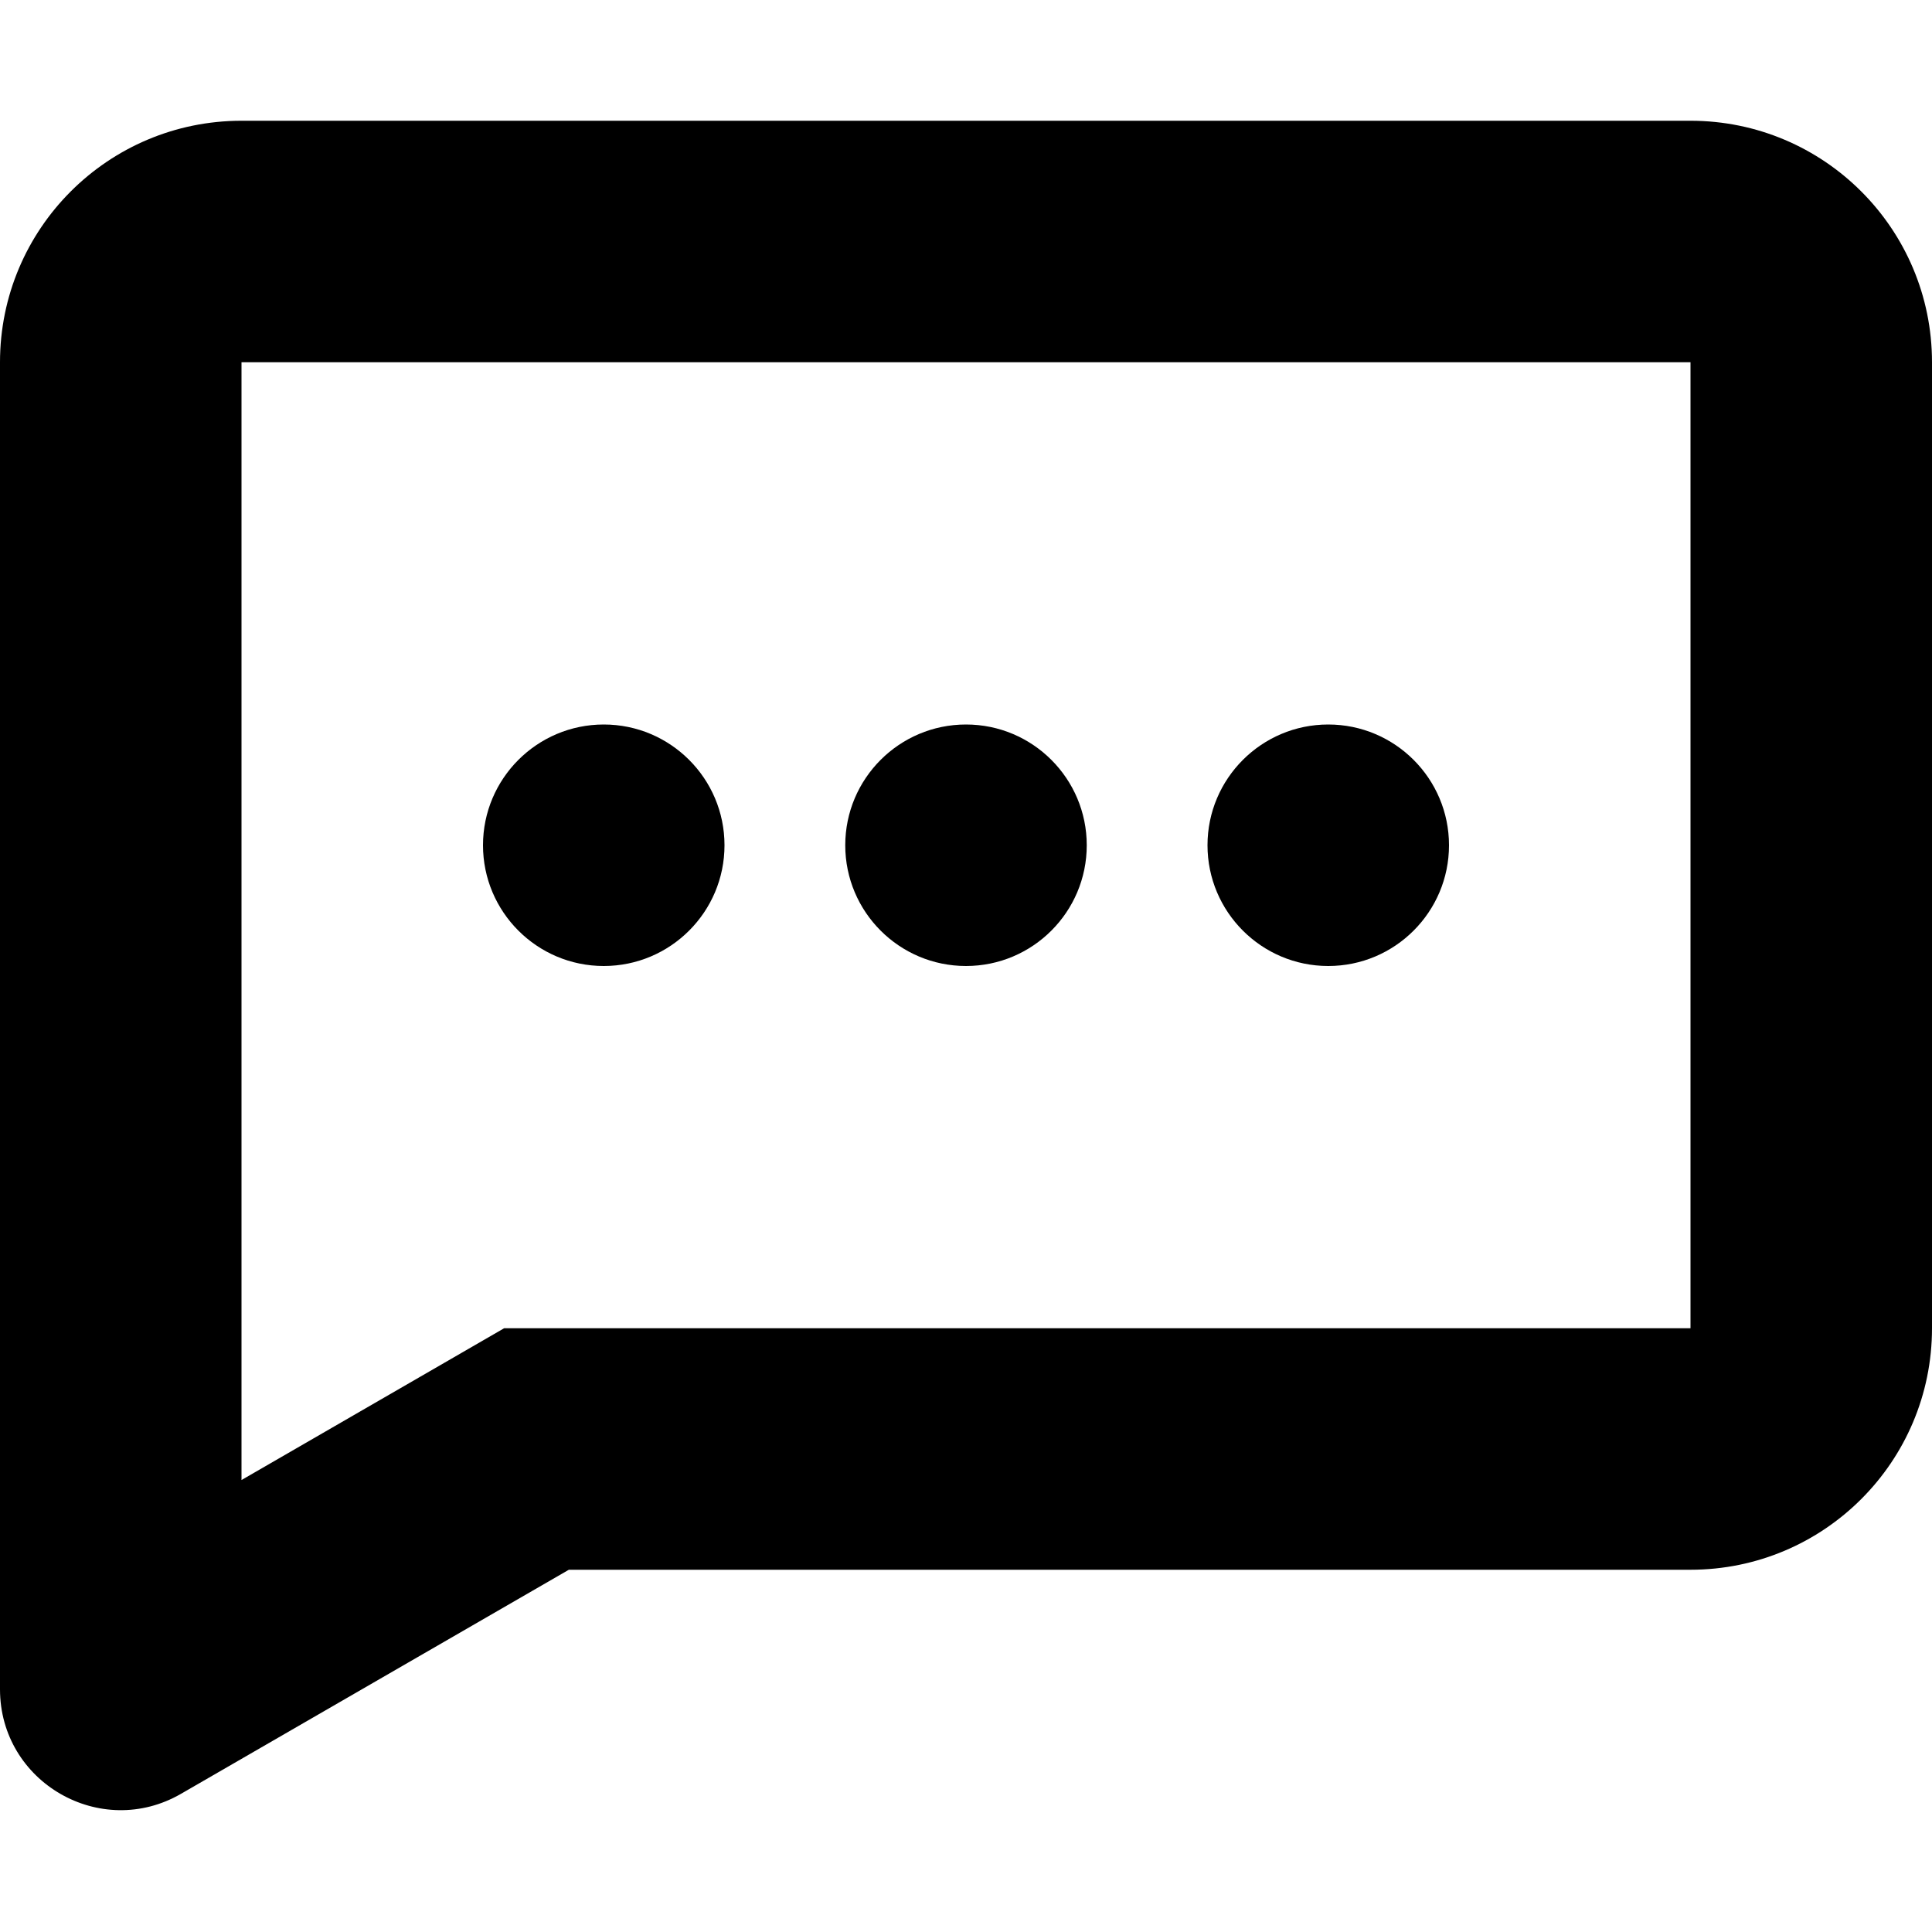 <?xml version="1.0" encoding="utf-8"?>
<svg width="800px" height="800px" viewBox="0 0 16 16" xmlns="http://www.w3.org/2000/svg">
  <path fill="#000000" d="M14,1 C15.105,1 16,1.895 16,3 L16,11 C16,12.105 15.105,13 14,13 L4.711,13 L1.5,14.855 C0.834,15.241 0,14.76 0,13.99 L0,3 C0,1.895 0.895,1 2,1 L14,1 Z M14,3 L2,3 L2,12.257 L4.175,11 L14,11 L14,3 Z M5,6 C5.552,6 6,6.448 6,7 C6,7.552 5.552,8 5,8 C4.448,8 4,7.552 4,7 C4,6.448 4.448,6 5,6 Z M8,6 C8.552,6 9,6.448 9,7 C9,7.552 8.552,8 8,8 C7.448,8 7,7.552 7,7 C7,6.448 7.448,6 8,6 Z M11,6 C11.552,6 12,6.448 12,7 C12,7.552 11.552,8 11,8 C10.448,8 10,7.552 10,7 C10,6.448 10.448,6 11,6 Z"/>
</svg>